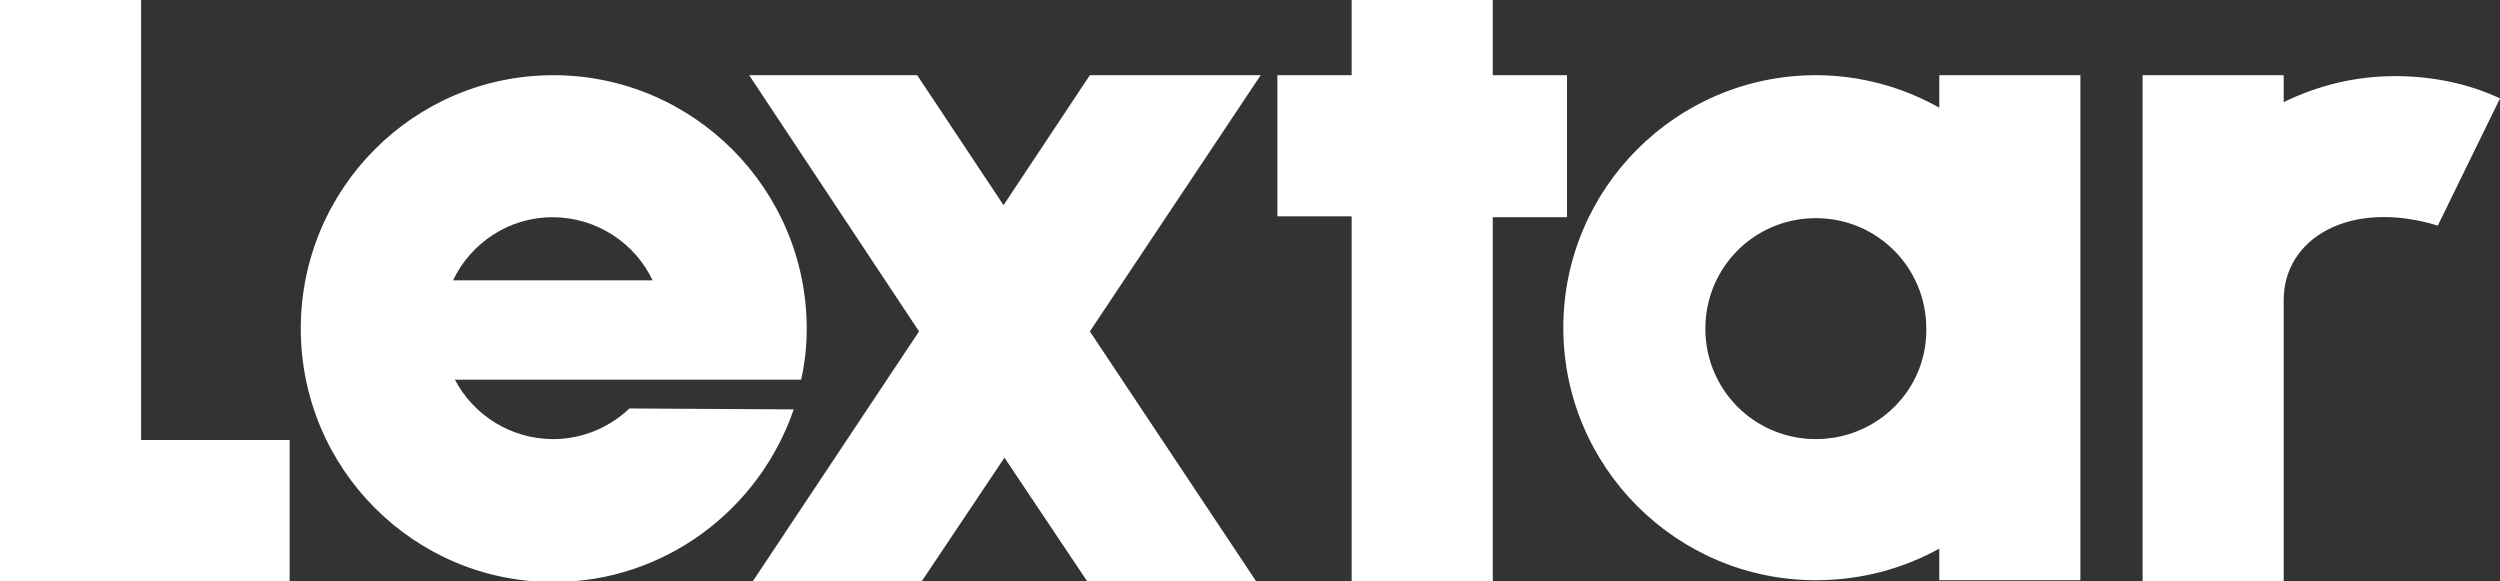 <?xml version="1.0" encoding="utf-8"?>
<!-- Generator: Adobe Illustrator 23.0.4, SVG Export Plug-In . SVG Version: 6.00 Build 0)  -->
<svg version="1.1" id="分離模式" xmlns="http://www.w3.org/2000/svg" xmlns:xlink="http://www.w3.org/1999/xlink" x="0px"
	 y="0px" viewBox="0 0 269.3 62.6" style="enable-background:new 0 0 269.3 62.6;" xml:space="preserve">
<rect x="0" y="0" width="269.3" height="62.6" fill="#333333" stroke="none"/>
<style type="text/css">
	.st0{fill:#FFFFFF;}
</style>
<path class="st0" d="M117.4,8.1l-9.3,14l-9.3-14H80.7L99,35.7L81.1,62.6h18.2l8.9-13.3l8.9,13.3h18.2l-17.9-26.9l18.4-27.6H117.4z
	 M15.2,0H0v62.6h15.2v0h16V47.4h-16V0z M168.8,8.1h-8V0h-15.2v8.1h-8v15.2h8v39.3h15.2V23.4h8L168.8,8.1L168.8,8.1z M67.8,44
	c-2.1,2-5,3.3-8.2,3.3c-4.6,0-8.6-2.6-10.6-6.4h37.3c0.4-1.8,0.6-3.6,0.6-5.5c0-15-12.2-27.3-27.3-27.3c-15,0-27.2,12.2-27.2,27.3
	c0,15.1,12.2,27.3,27.2,27.3c12,0,22.2-7.8,25.9-18.6L67.8,44L67.8,44z M59.5,23.4c4.8,0,8.9,2.8,10.8,6.8H48.8
	C50.7,26.2,54.8,23.4,59.5,23.4z M208.9,11.6c-3.9-2.2-8.5-3.5-13.3-3.5c-15,0-27.2,12.2-27.2,27.2c0,15,12.2,27.2,27.2,27.2
	c4.8,0,9.3-1.2,13.3-3.4v3.4h15.2V8.1h-15.2L208.9,11.6L208.9,11.6z M195.6,47.3c-6.6,0-11.9-5.3-11.9-11.9
	c0-6.6,5.3-11.9,11.9-11.9c6.6,0,11.9,5.3,11.9,11.9C207.6,42,202.2,47.3,195.6,47.3z M258,8.2c-4.3,0-8.3,1-12,2.8V8.1h-15.2v54.5
	H246l0-30.3c0-6.6,7.1-10.9,16.6-8l6.7-13.7C265.9,9,262,8.2,258,8.2z"/>
</svg>
